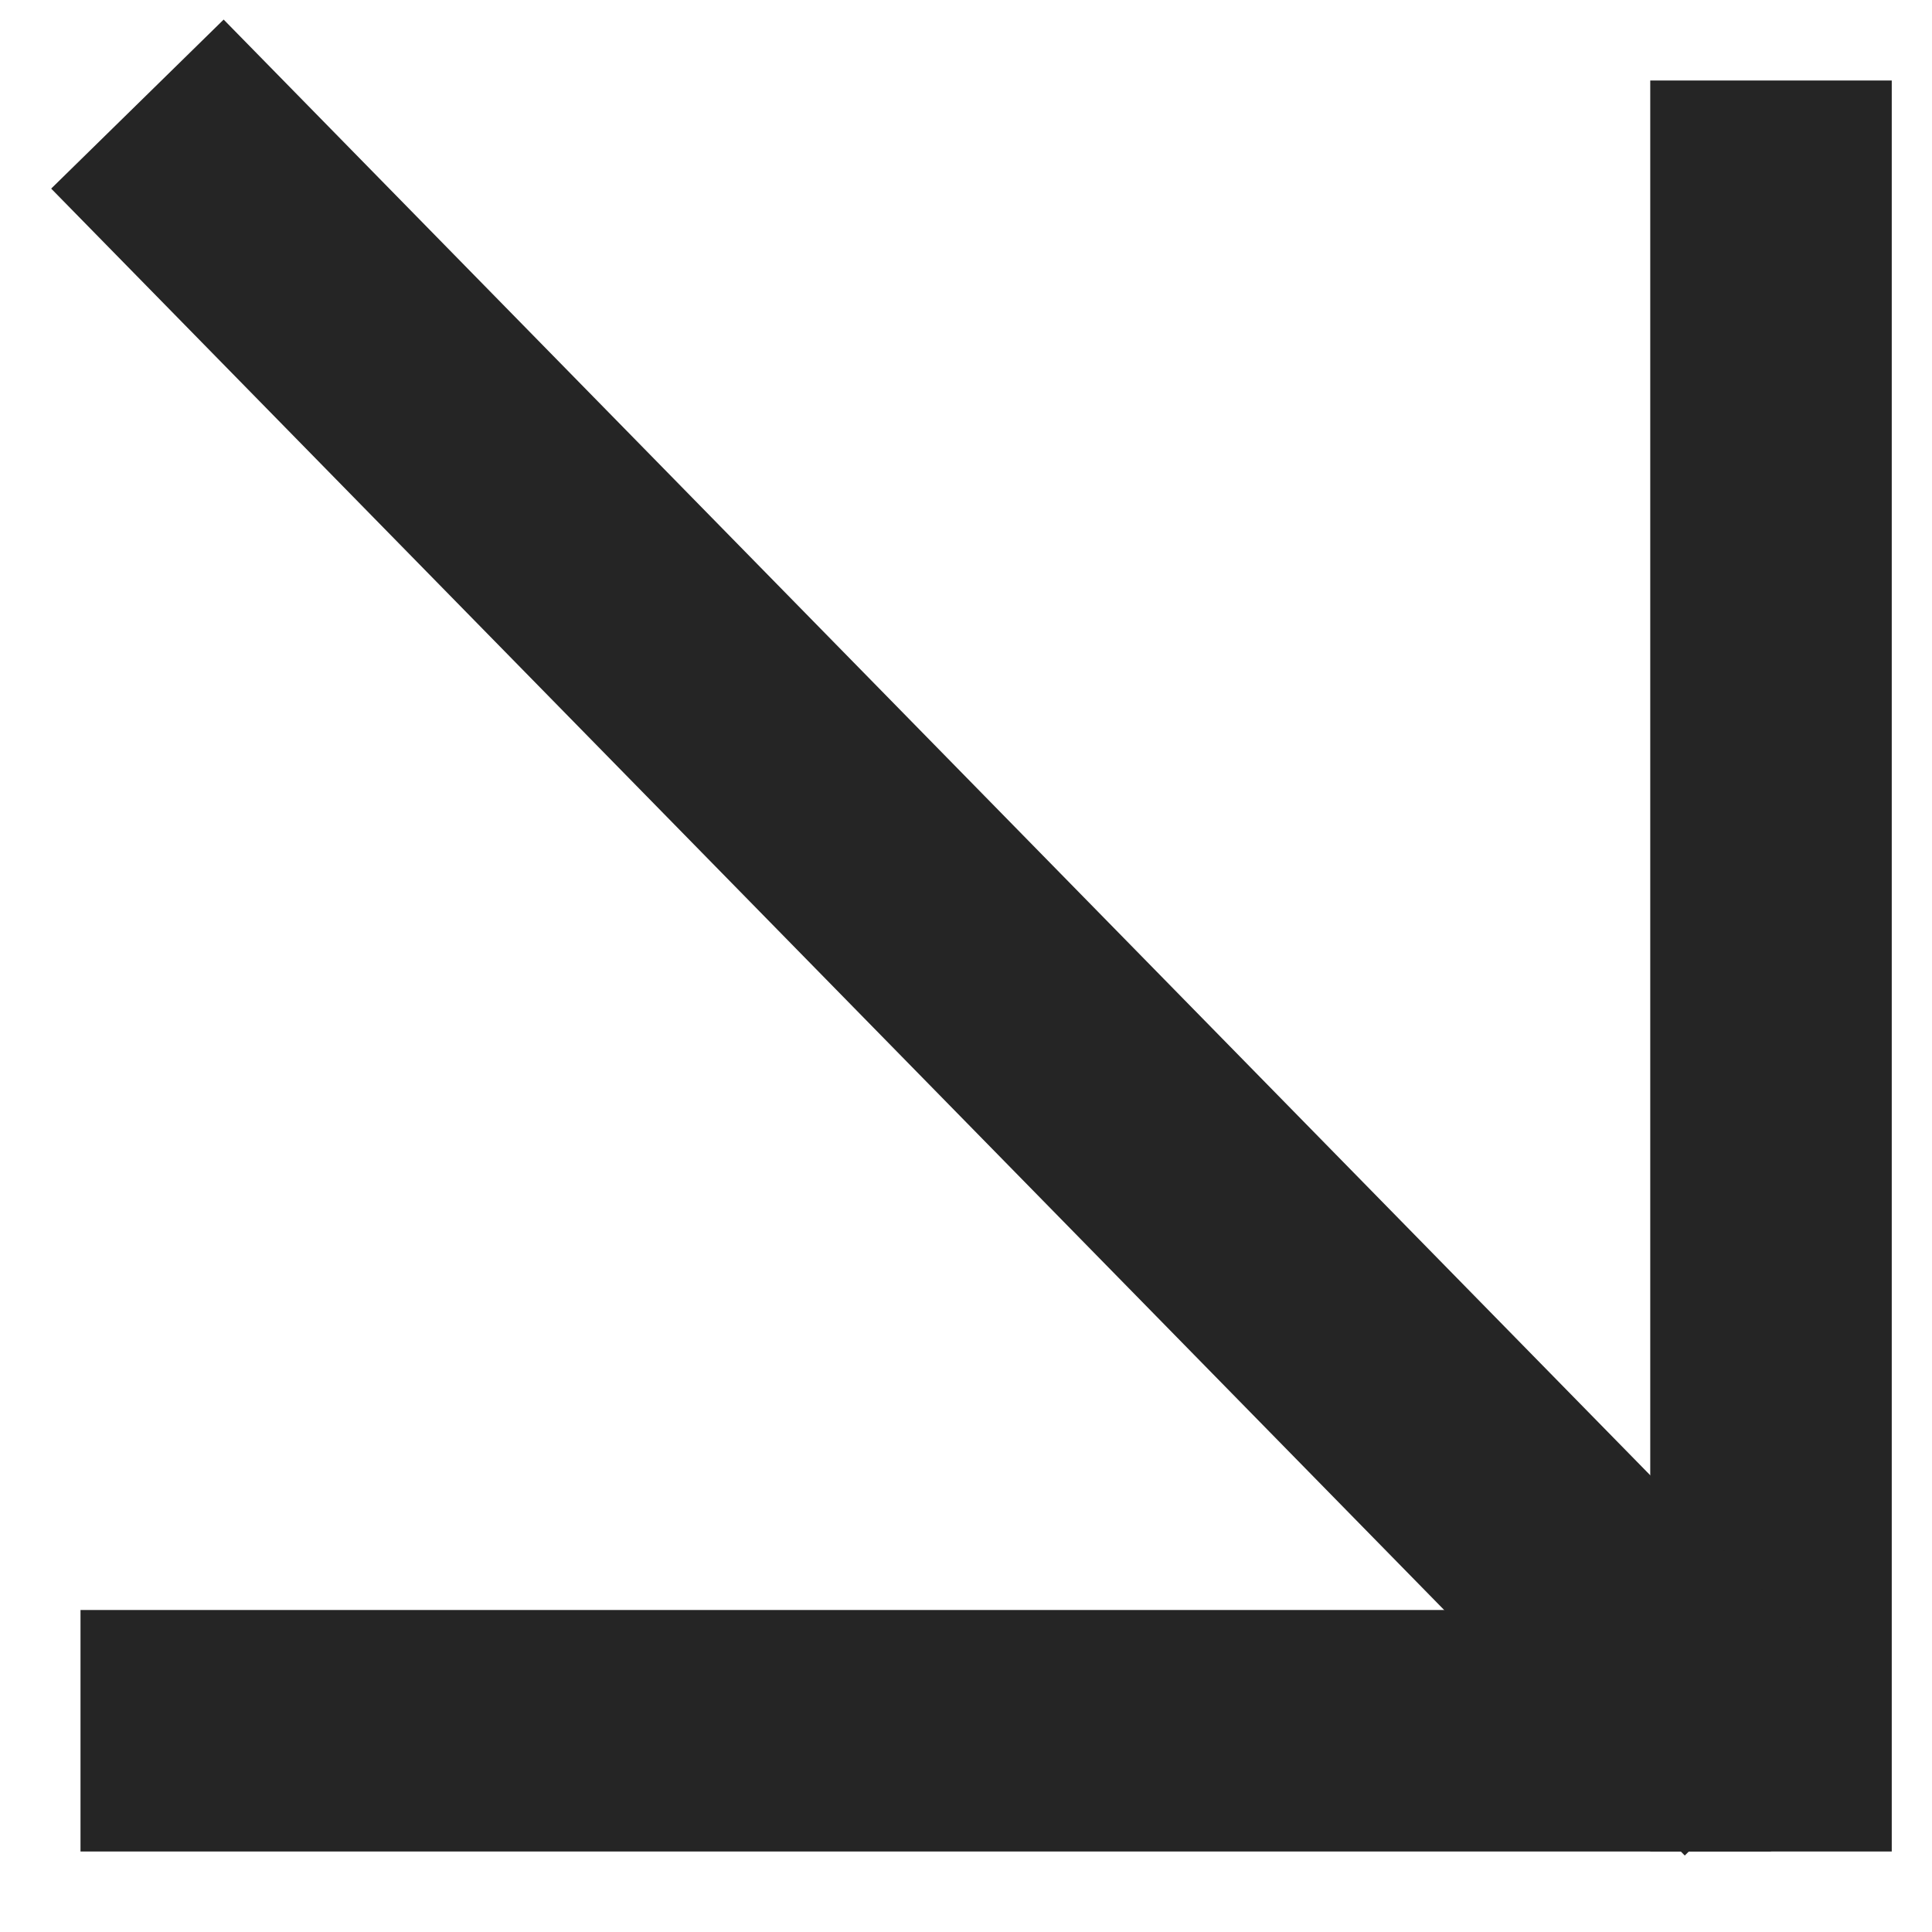<?xml version="1.0" encoding="UTF-8"?> <svg xmlns="http://www.w3.org/2000/svg" width="24" height="24" viewBox="0 0 24 24" fill="none"> <path d="M22 1L22 23" stroke="#252525" stroke-width="3"></path> <path d="M1.707 1.293L22 22" stroke="#252525" stroke-width="3"></path> <line x1="1" y1="21.5" x2="22" y2="21.5" stroke="#252525" stroke-width="3"></line> </svg> 